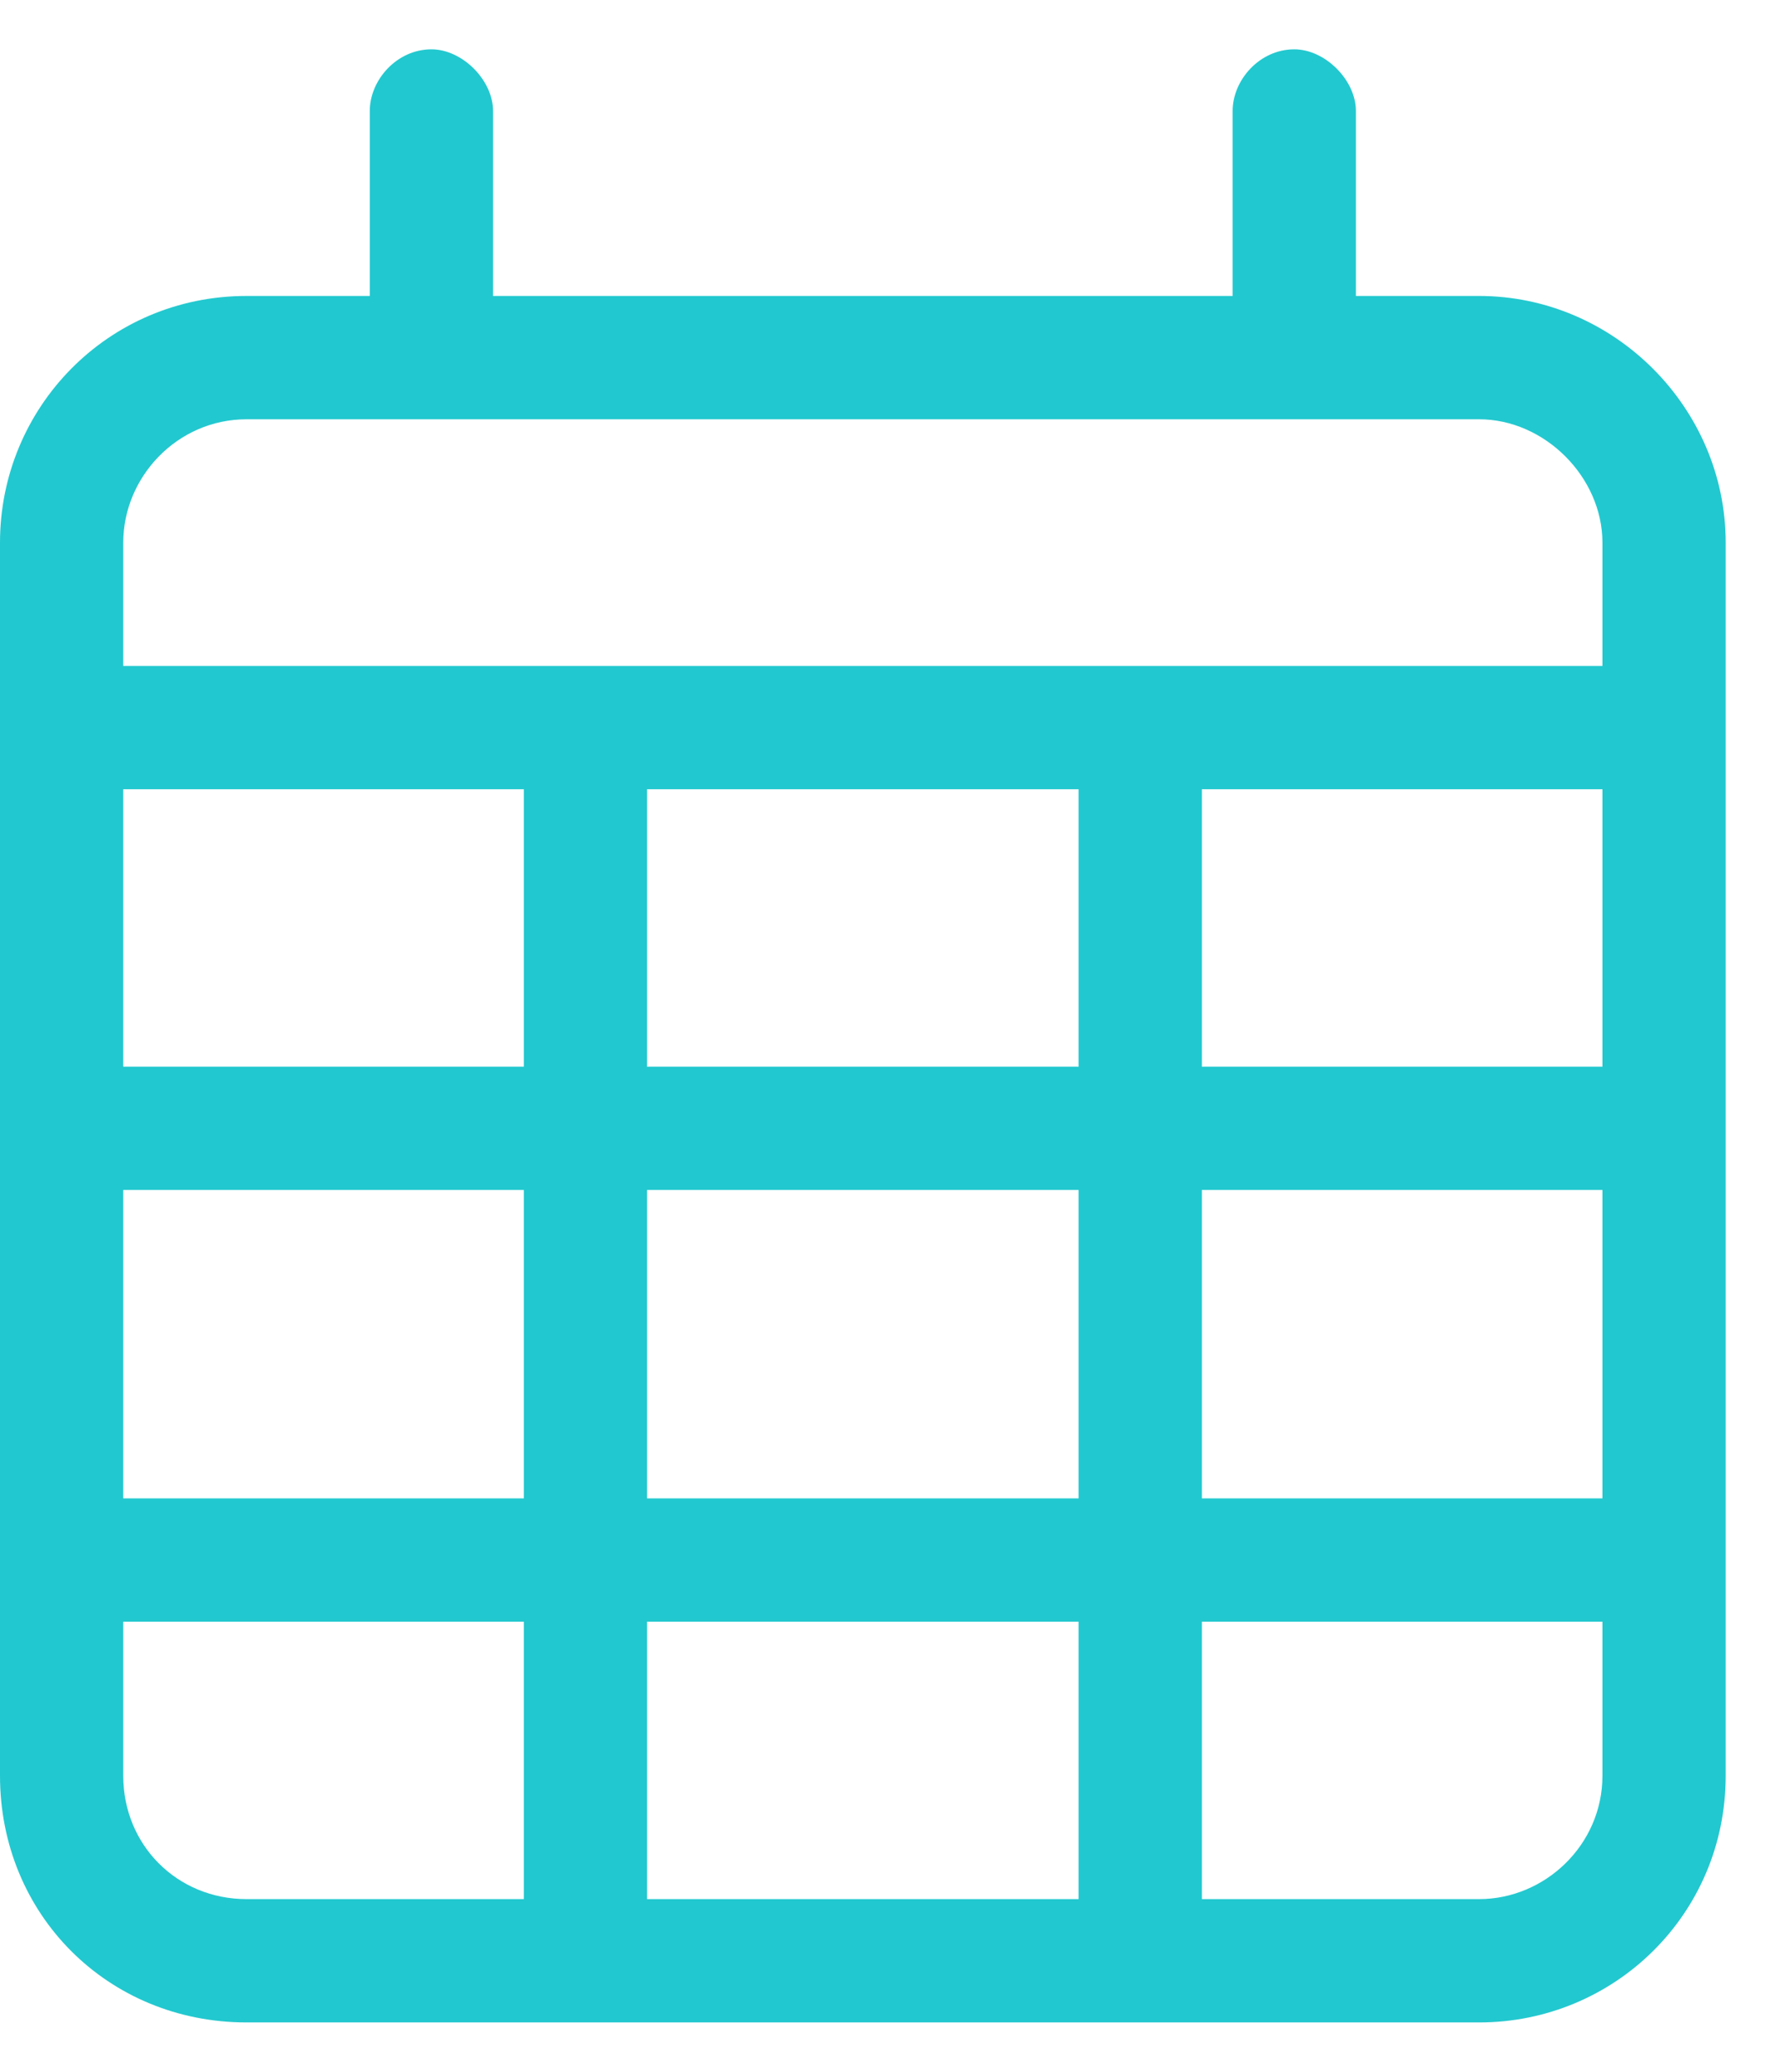 <svg width="18" height="21" viewBox="0 0 18 21" fill="none" xmlns="http://www.w3.org/2000/svg">
<path d="M4.375 0.5C4.688 0.5 5 0.812 5 1.125V3H12.5V1.125C12.5 0.812 12.773 0.5 13.125 0.5C13.438 0.5 13.75 0.812 13.75 1.125V3H15C16.367 3 17.5 4.133 17.5 5.5V18C17.5 19.406 16.367 20.5 15 20.5H2.5C1.094 20.5 0 19.406 0 18V5.5C0 4.133 1.094 3 2.5 3H3.75V1.125C3.75 0.812 4.023 0.5 4.375 0.5ZM16.25 8H12.188V10.812H16.25V8ZM16.25 12.062H12.188V15.188H16.25V12.062ZM16.25 16.438H12.188V19.25H15C15.664 19.25 16.25 18.703 16.25 18V16.438ZM10.938 15.188V12.062H6.562V15.188H10.938ZM6.562 19.25H10.938V16.438H6.562V19.25ZM5.312 15.188V12.062H1.25V15.188H5.312ZM1.25 16.438V18C1.25 18.703 1.797 19.25 2.5 19.25H5.312V16.438H1.25ZM1.25 10.812H5.312V8H1.25V10.812ZM6.562 10.812H10.938V8H6.562V10.812ZM15 4.25H2.5C1.797 4.25 1.25 4.836 1.25 5.5V6.75H16.25V5.5C16.25 4.836 15.664 4.25 15 4.25Z" fill="#22C8CF"/>
</svg>
